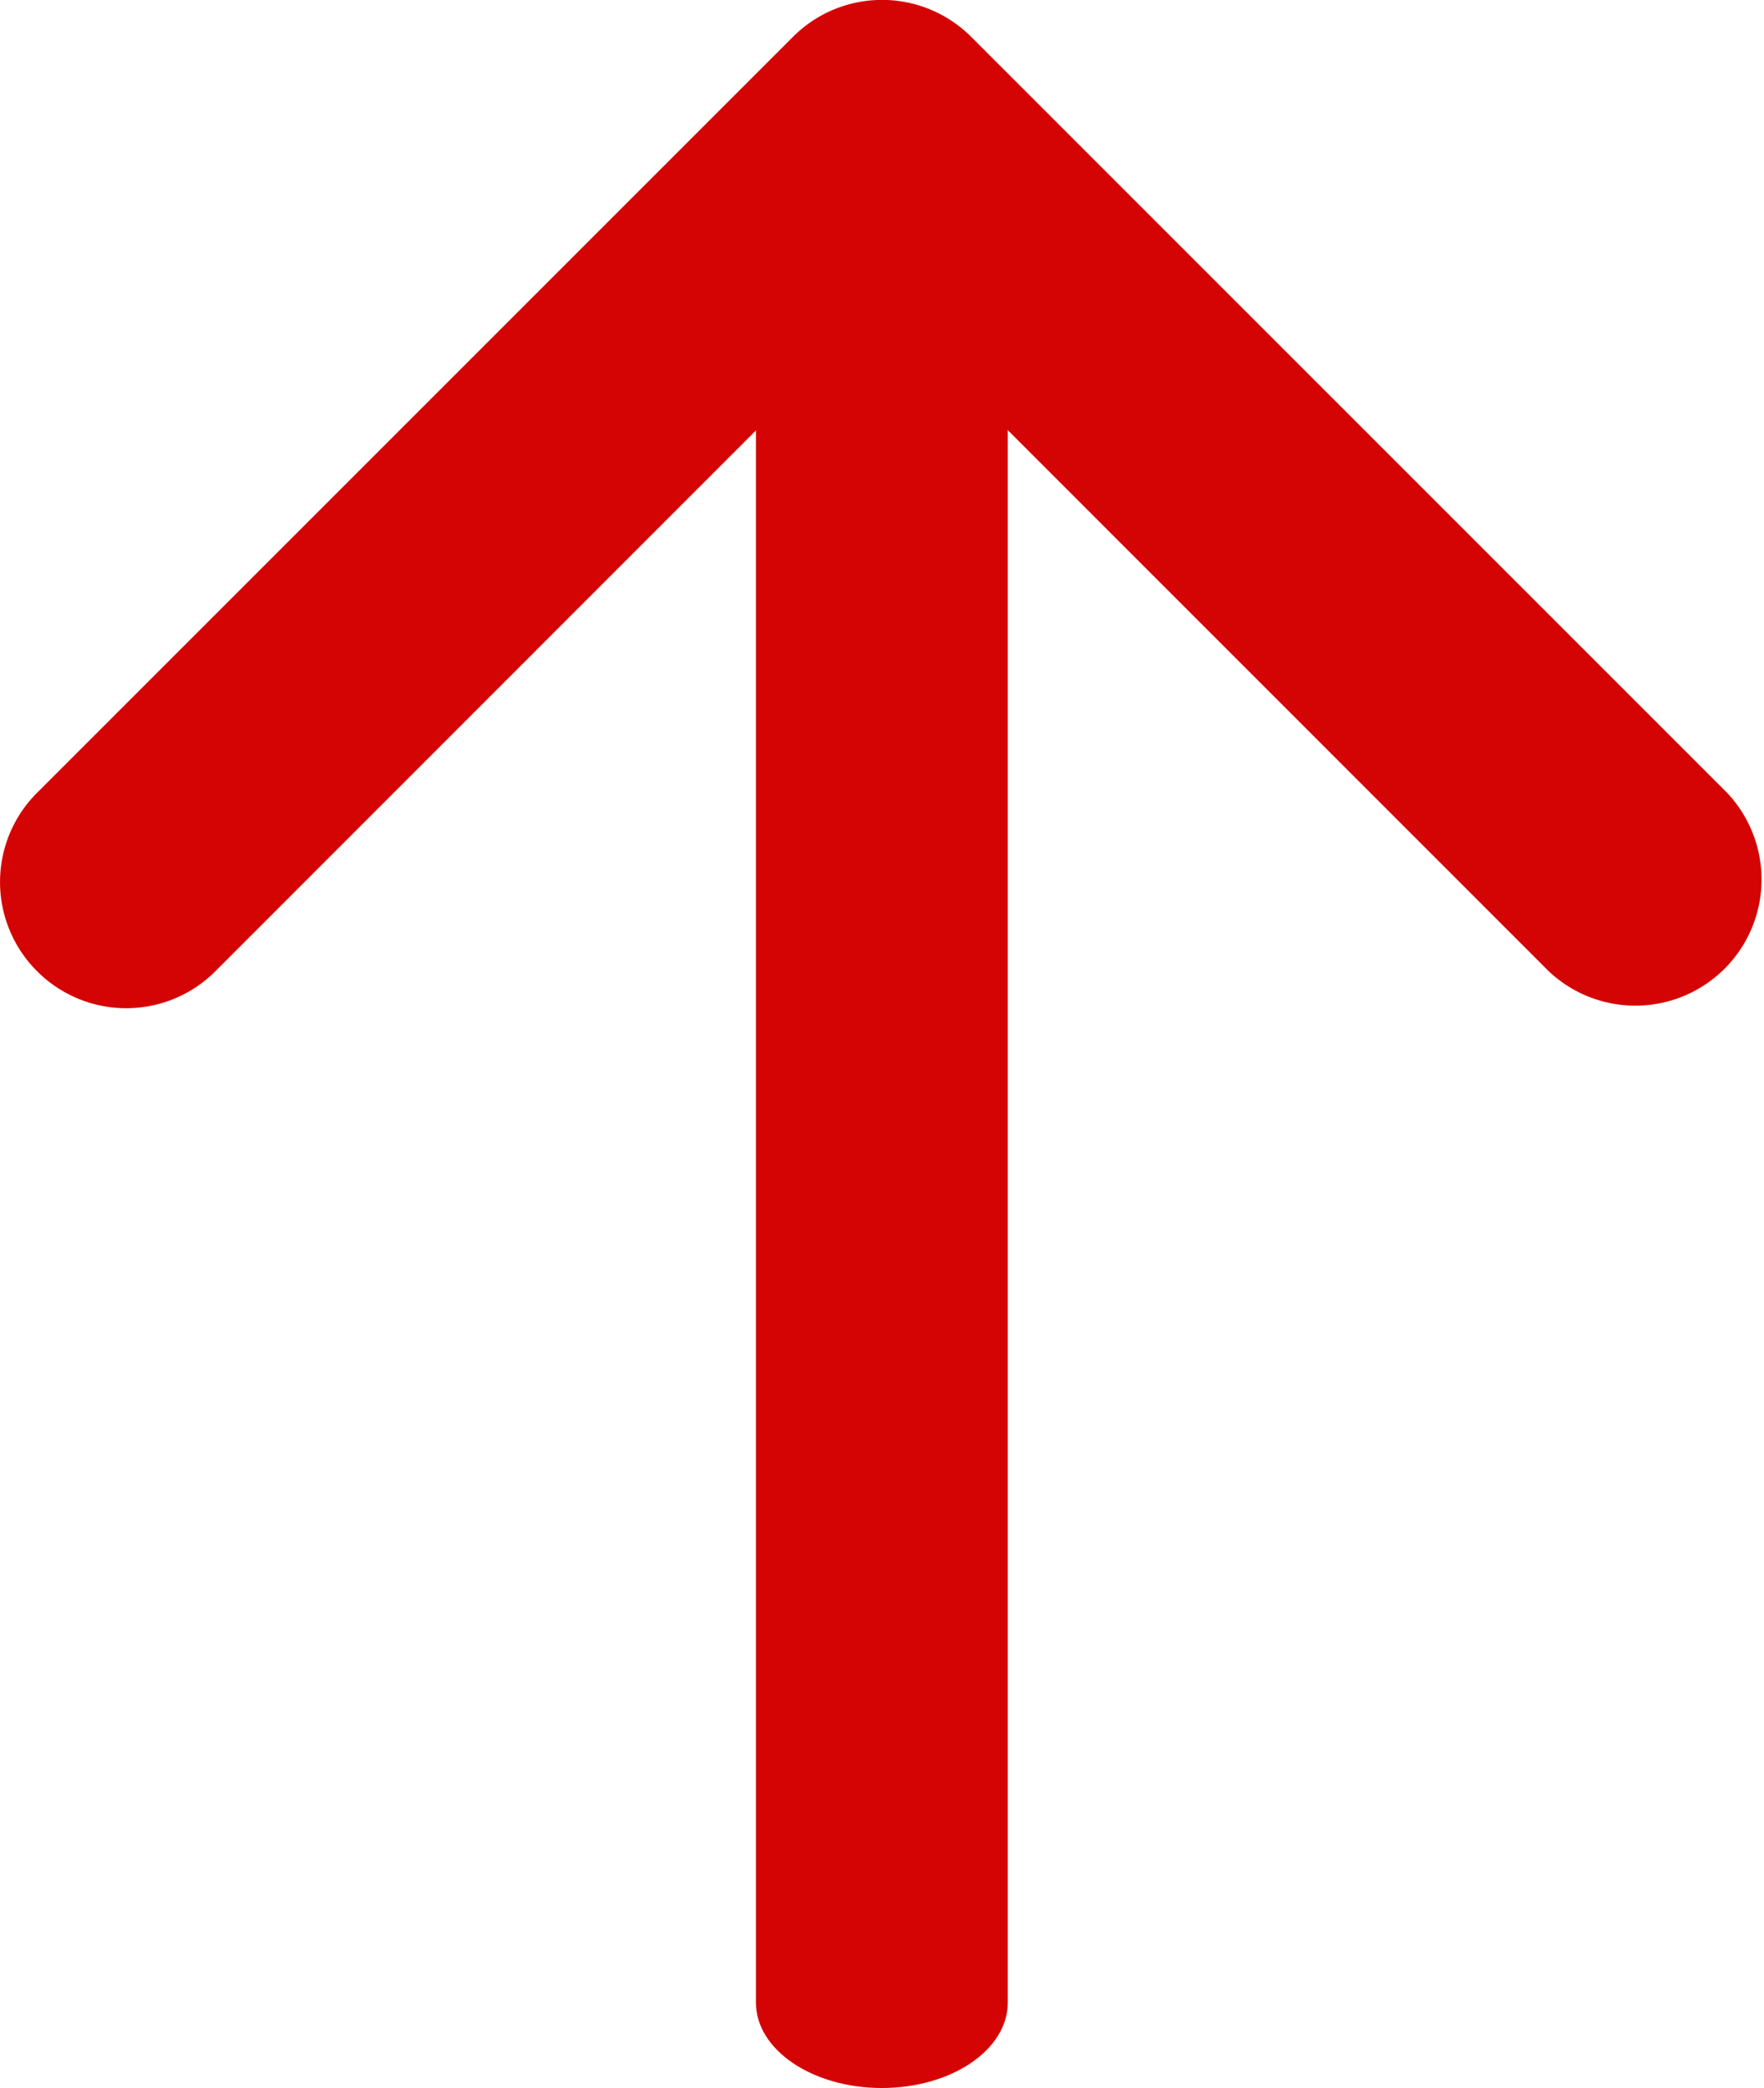 <svg xmlns="http://www.w3.org/2000/svg" width="13.518" height="16" viewBox="0 0 13.518 16"><g transform="translate(0 16) rotate(-90)"><path d="M4.782,10.407a.965.965,0,0,0,0,1.367l5.11,5.108L4.782,21.991a.967.967,0,0,0,1.367,1.367l5.792-5.792a.965.965,0,0,0,0-1.367L6.149,10.407a.965.965,0,0,0-1.367,0Z" transform="translate(3.776 -10.123)" fill="#d50404" fill-rule="evenodd"/><path d="M20.658,17.84c0-.533-.293-.965-.654-.965H6.279c-.361,0-.654.432-.654.965s.293.965.654.965H20C20.366,18.806,20.658,18.373,20.658,17.84Z" transform="translate(-5.625 -11.082)" fill="#d50404" fill-rule="evenodd"/></g></svg>
